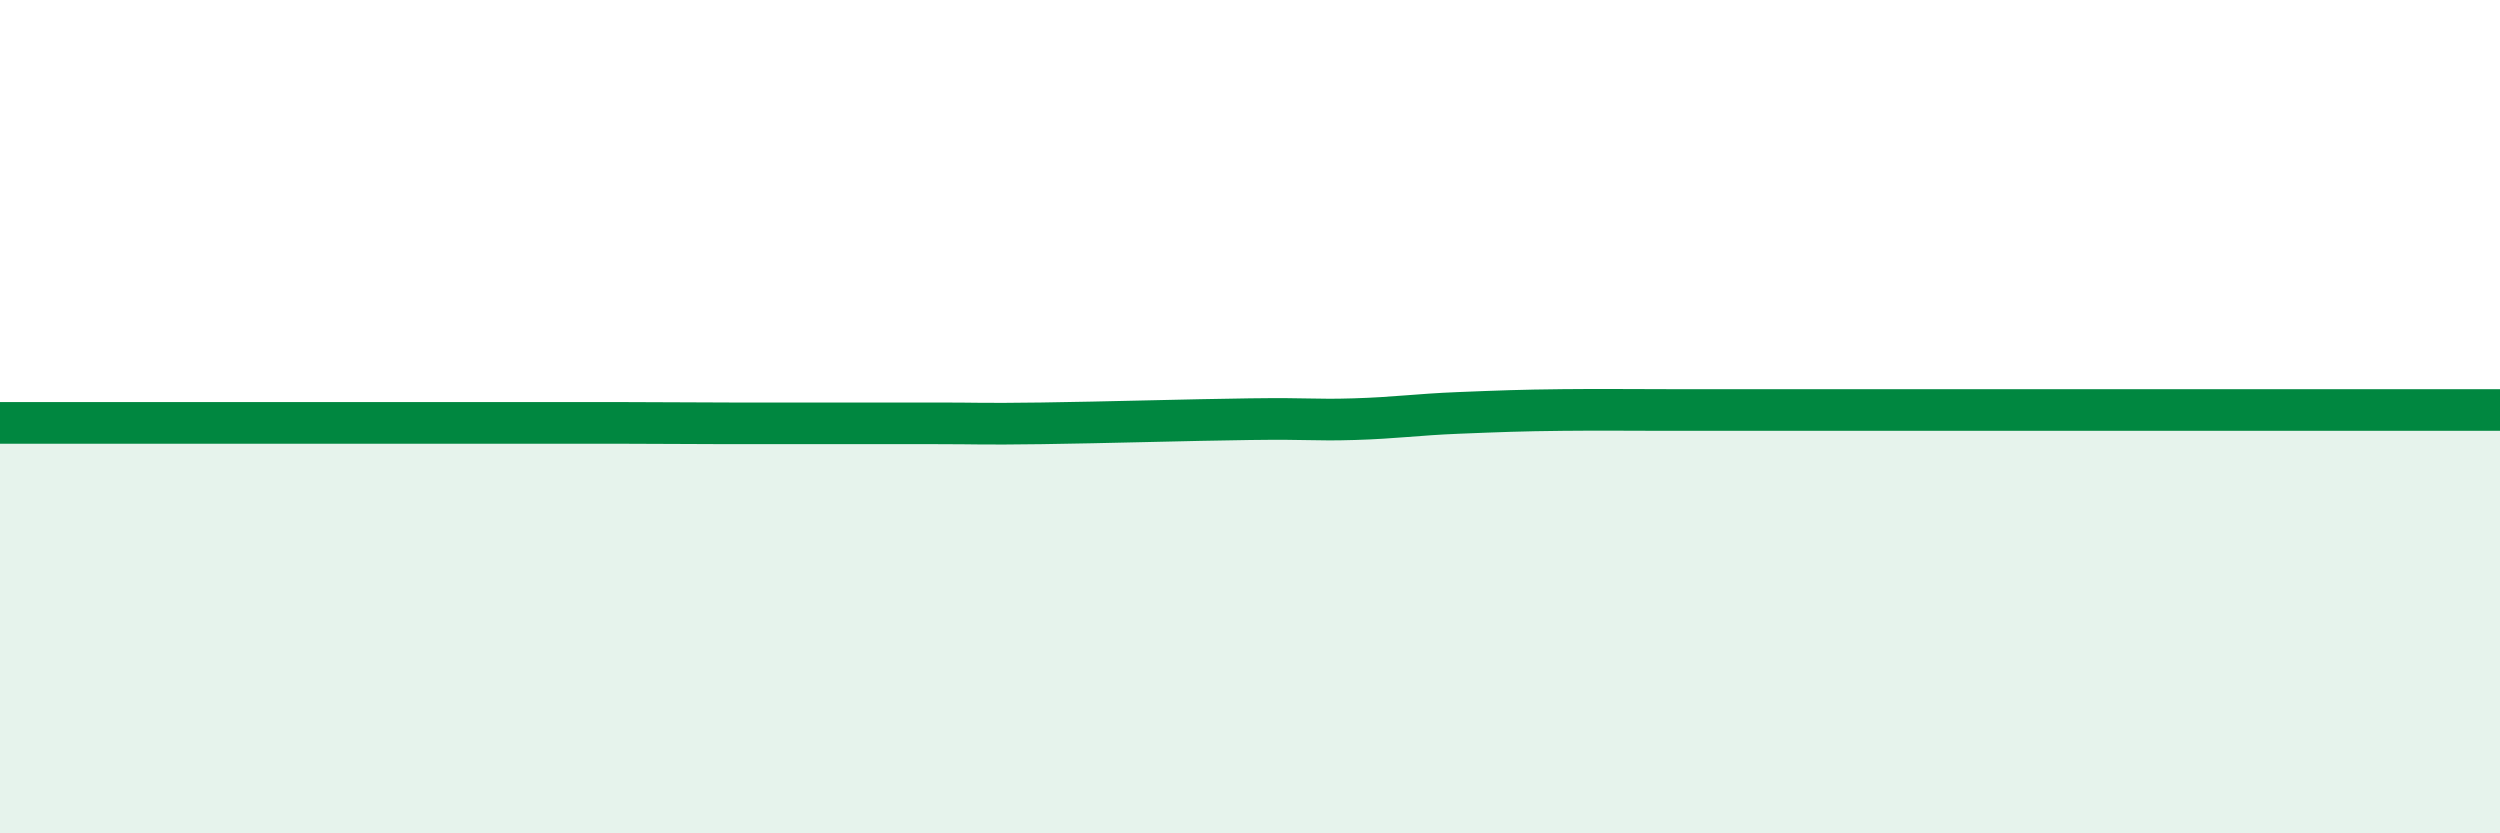
    <svg width="60" height="20" viewBox="0 0 60 20" xmlns="http://www.w3.org/2000/svg">
      <path
        d="M 0,10.15 C 0.5,10.15 1.5,10.15 2.5,10.15 C 3.5,10.15 4,10.15 5,10.15 C 6,10.15 6.5,10.15 7.5,10.15 C 8.5,10.15 9,10.15 10,10.15 C 11,10.15 11.5,10.15 12.5,10.15 C 13.5,10.15 14,10.15 15,10.15 C 16,10.15 16.5,10.16 17.5,10.16 C 18.5,10.16 19,10.16 20,10.16 C 21,10.16 21.5,10.16 22.5,10.16 C 23.5,10.16 23.5,10.18 25,10.16 C 26.5,10.14 28.5,10.08 30,10.06 C 31.5,10.04 31.5,10.09 32.5,10.06 C 33.5,10.03 34,9.95 35,9.91 C 36,9.87 36.5,9.85 37.5,9.84 C 38.5,9.83 39,9.84 40,9.84 C 41,9.84 41.5,9.84 42.5,9.84 C 43.5,9.84 44,9.84 45,9.84 C 46,9.84 46.5,9.84 47.5,9.84 C 48.5,9.84 49,9.84 50,9.84 C 51,9.84 51.5,9.84 52.5,9.84 C 53.5,9.84 53.5,9.84 55,9.84 C 56.5,9.84 59,9.84 60,9.84L60 20L0 20Z"
        fill="#008740"
        opacity="0.1"
        stroke-linecap="round"
        stroke-linejoin="round"
      />
      <path
        d="M 0,10.15 C 0.5,10.15 1.5,10.15 2.5,10.15 C 3.5,10.15 4,10.15 5,10.15 C 6,10.15 6.5,10.15 7.5,10.15 C 8.5,10.15 9,10.15 10,10.15 C 11,10.15 11.5,10.15 12.5,10.15 C 13.5,10.15 14,10.15 15,10.15 C 16,10.15 16.5,10.16 17.5,10.16 C 18.5,10.16 19,10.16 20,10.16 C 21,10.16 21.5,10.16 22.5,10.16 C 23.5,10.16 23.5,10.18 25,10.16 C 26.5,10.14 28.5,10.08 30,10.06 C 31.5,10.04 31.5,10.09 32.5,10.06 C 33.5,10.03 34,9.95 35,9.91 C 36,9.87 36.5,9.85 37.5,9.84 C 38.5,9.83 39,9.84 40,9.84 C 41,9.84 41.5,9.84 42.5,9.84 C 43.5,9.84 44,9.84 45,9.84 C 46,9.84 46.5,9.84 47.5,9.84 C 48.5,9.84 49,9.84 50,9.84 C 51,9.84 51.5,9.84 52.5,9.84 C 53.5,9.84 53.5,9.84 55,9.84 C 56.5,9.84 59,9.84 60,9.84"
        stroke="#008740"
        stroke-width="1"
        fill="none"
        stroke-linecap="round"
        stroke-linejoin="round"
      />
    </svg>
  